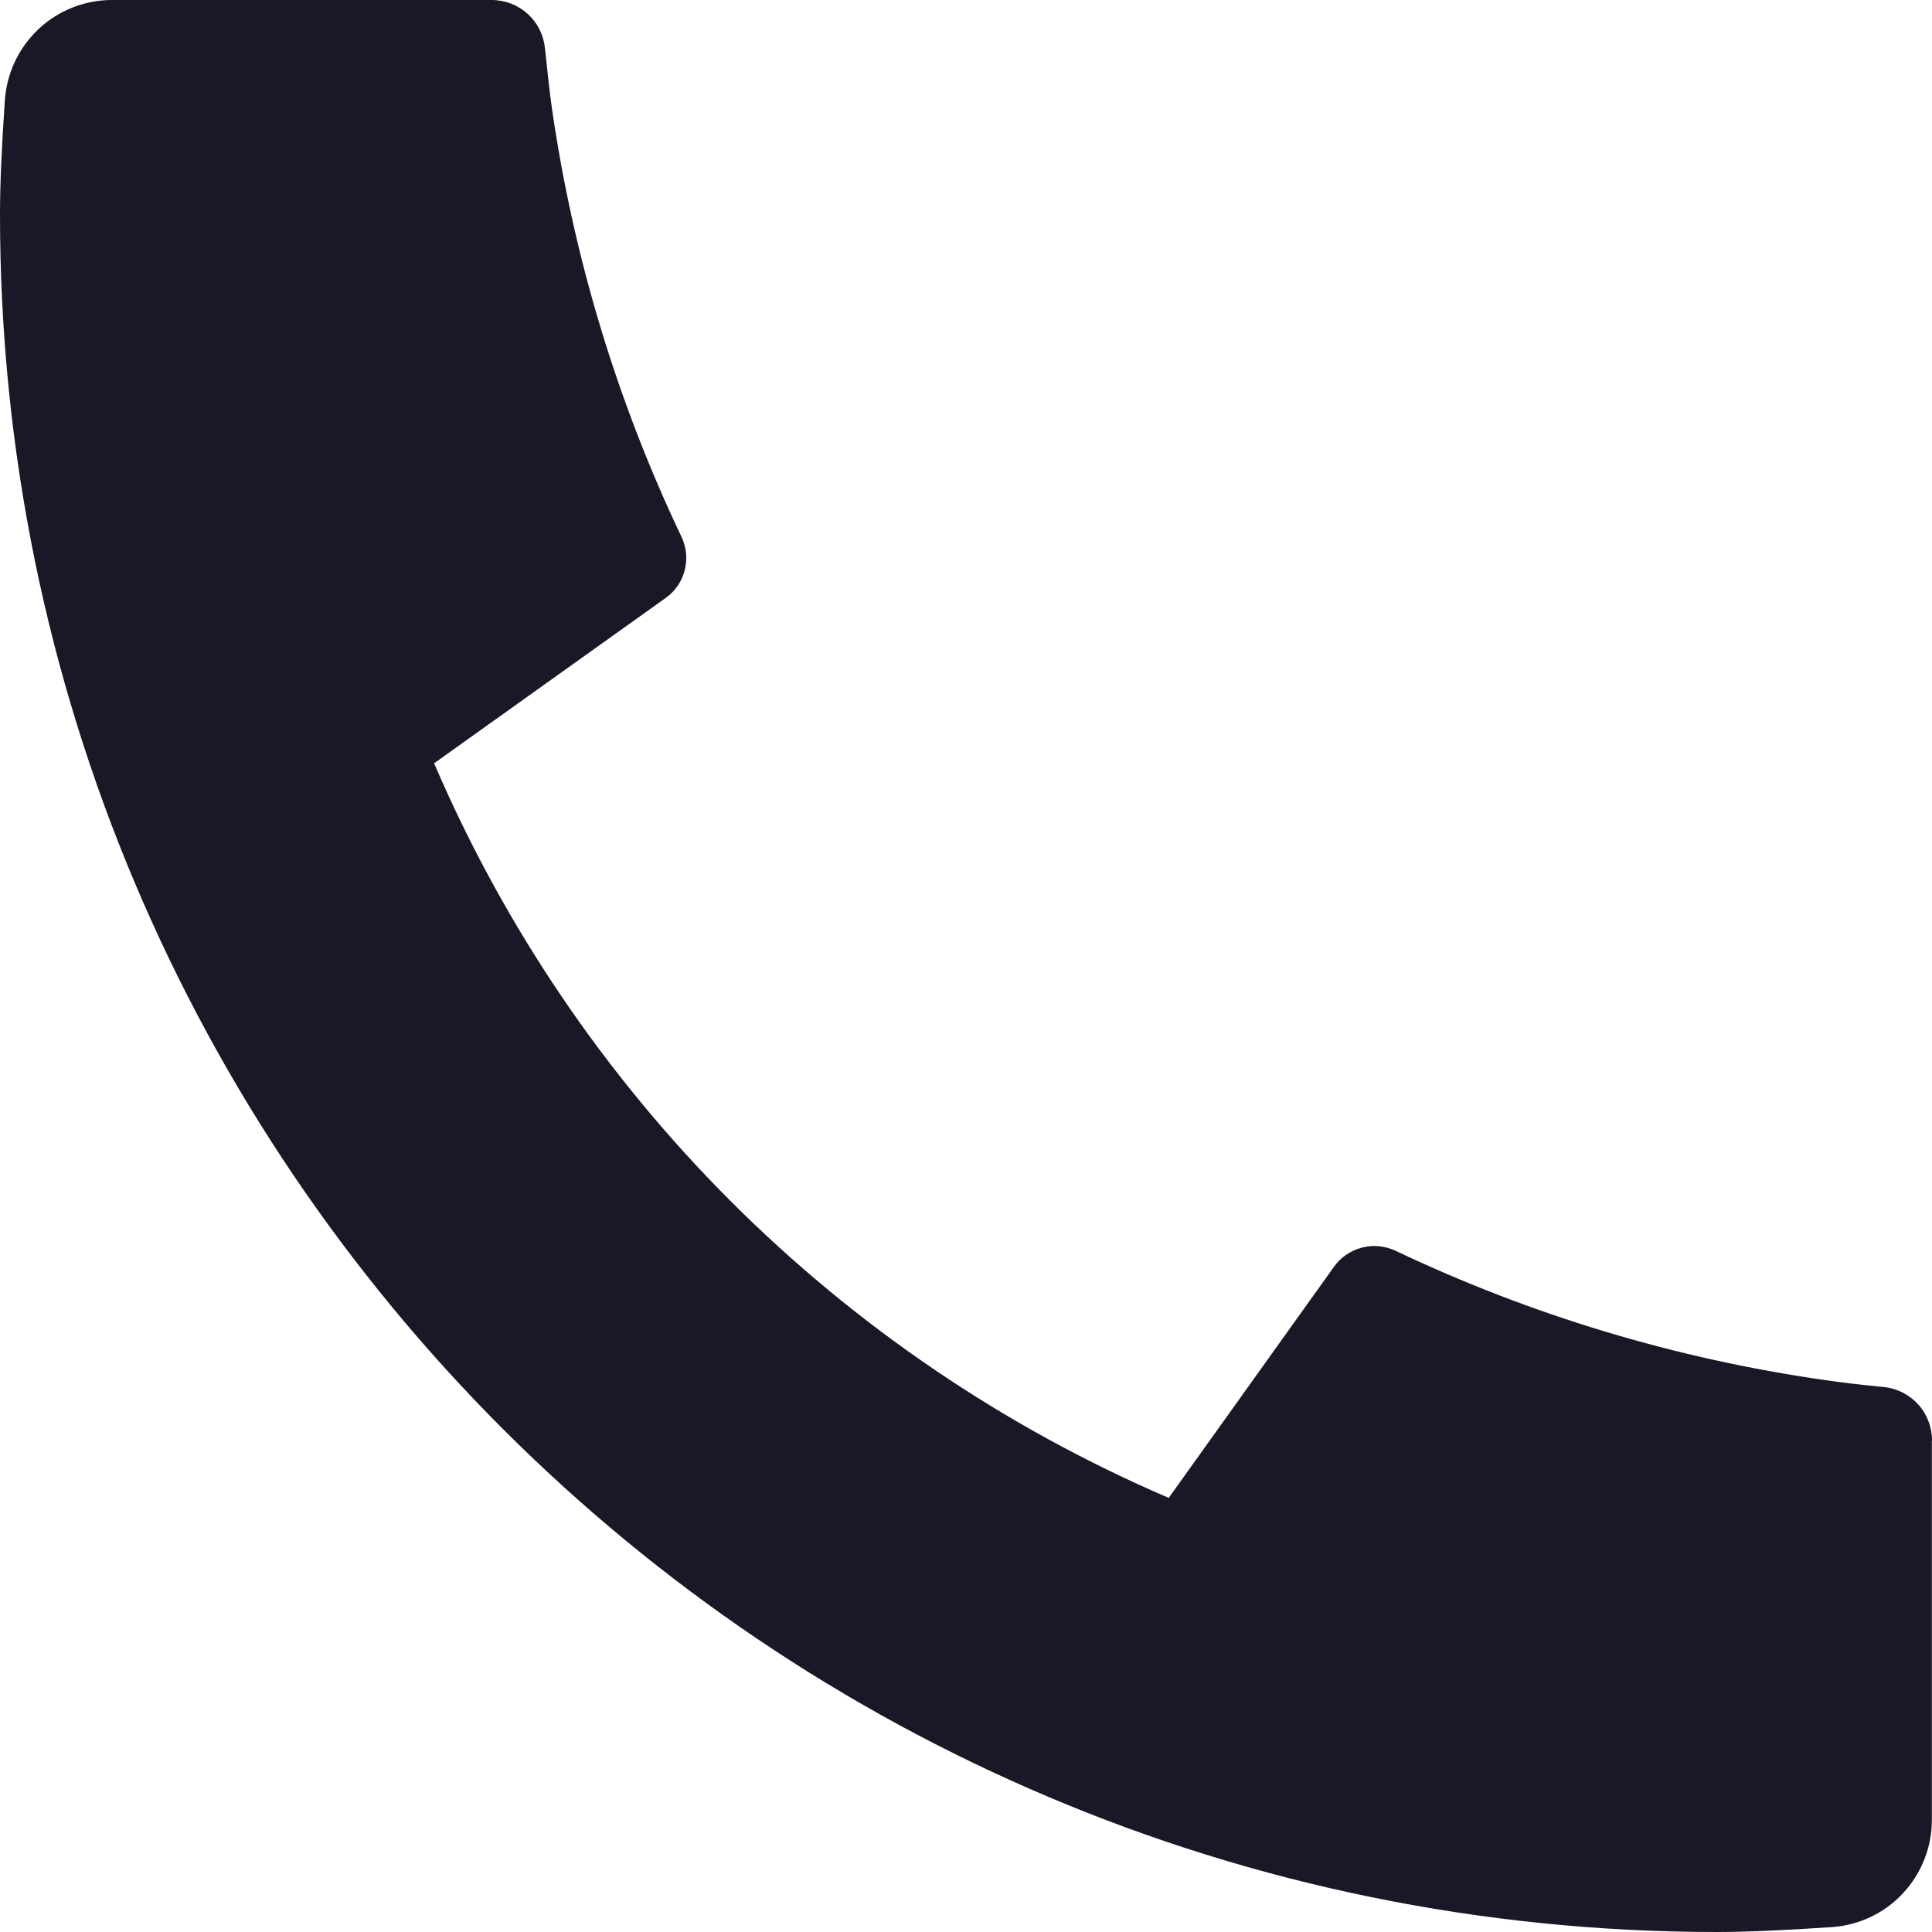 <svg width="13" height="13" viewBox="0 0 13 13" fill="none" xmlns="http://www.w3.org/2000/svg">
<path d="M12.999 9.692V12.246C12.999 12.429 12.93 12.605 12.805 12.739C12.681 12.873 12.51 12.954 12.328 12.967C12.012 12.988 11.754 13 11.555 13C5.173 13 0 7.827 0 1.444C0 1.245 0.011 0.987 0.033 0.672C0.046 0.489 0.128 0.319 0.261 0.194C0.395 0.069 0.571 -8.26461e-05 0.754 1.85307e-07H3.308C3.397 -9.05193e-05 3.484 0.033 3.55 0.093C3.617 0.153 3.658 0.236 3.667 0.325C3.684 0.491 3.699 0.623 3.713 0.724C3.857 1.725 4.151 2.7 4.586 3.613C4.654 3.758 4.61 3.93 4.48 4.023L2.921 5.136C3.874 7.357 5.644 9.126 7.864 10.079L8.976 8.524C9.021 8.46 9.088 8.415 9.163 8.395C9.239 8.375 9.319 8.383 9.39 8.416C10.303 8.85 11.277 9.143 12.278 9.286C12.379 9.301 12.511 9.317 12.676 9.333C12.765 9.342 12.847 9.384 12.907 9.45C12.967 9.516 13 9.603 13 9.692H12.999Z" fill="#181826"/>
</svg>
